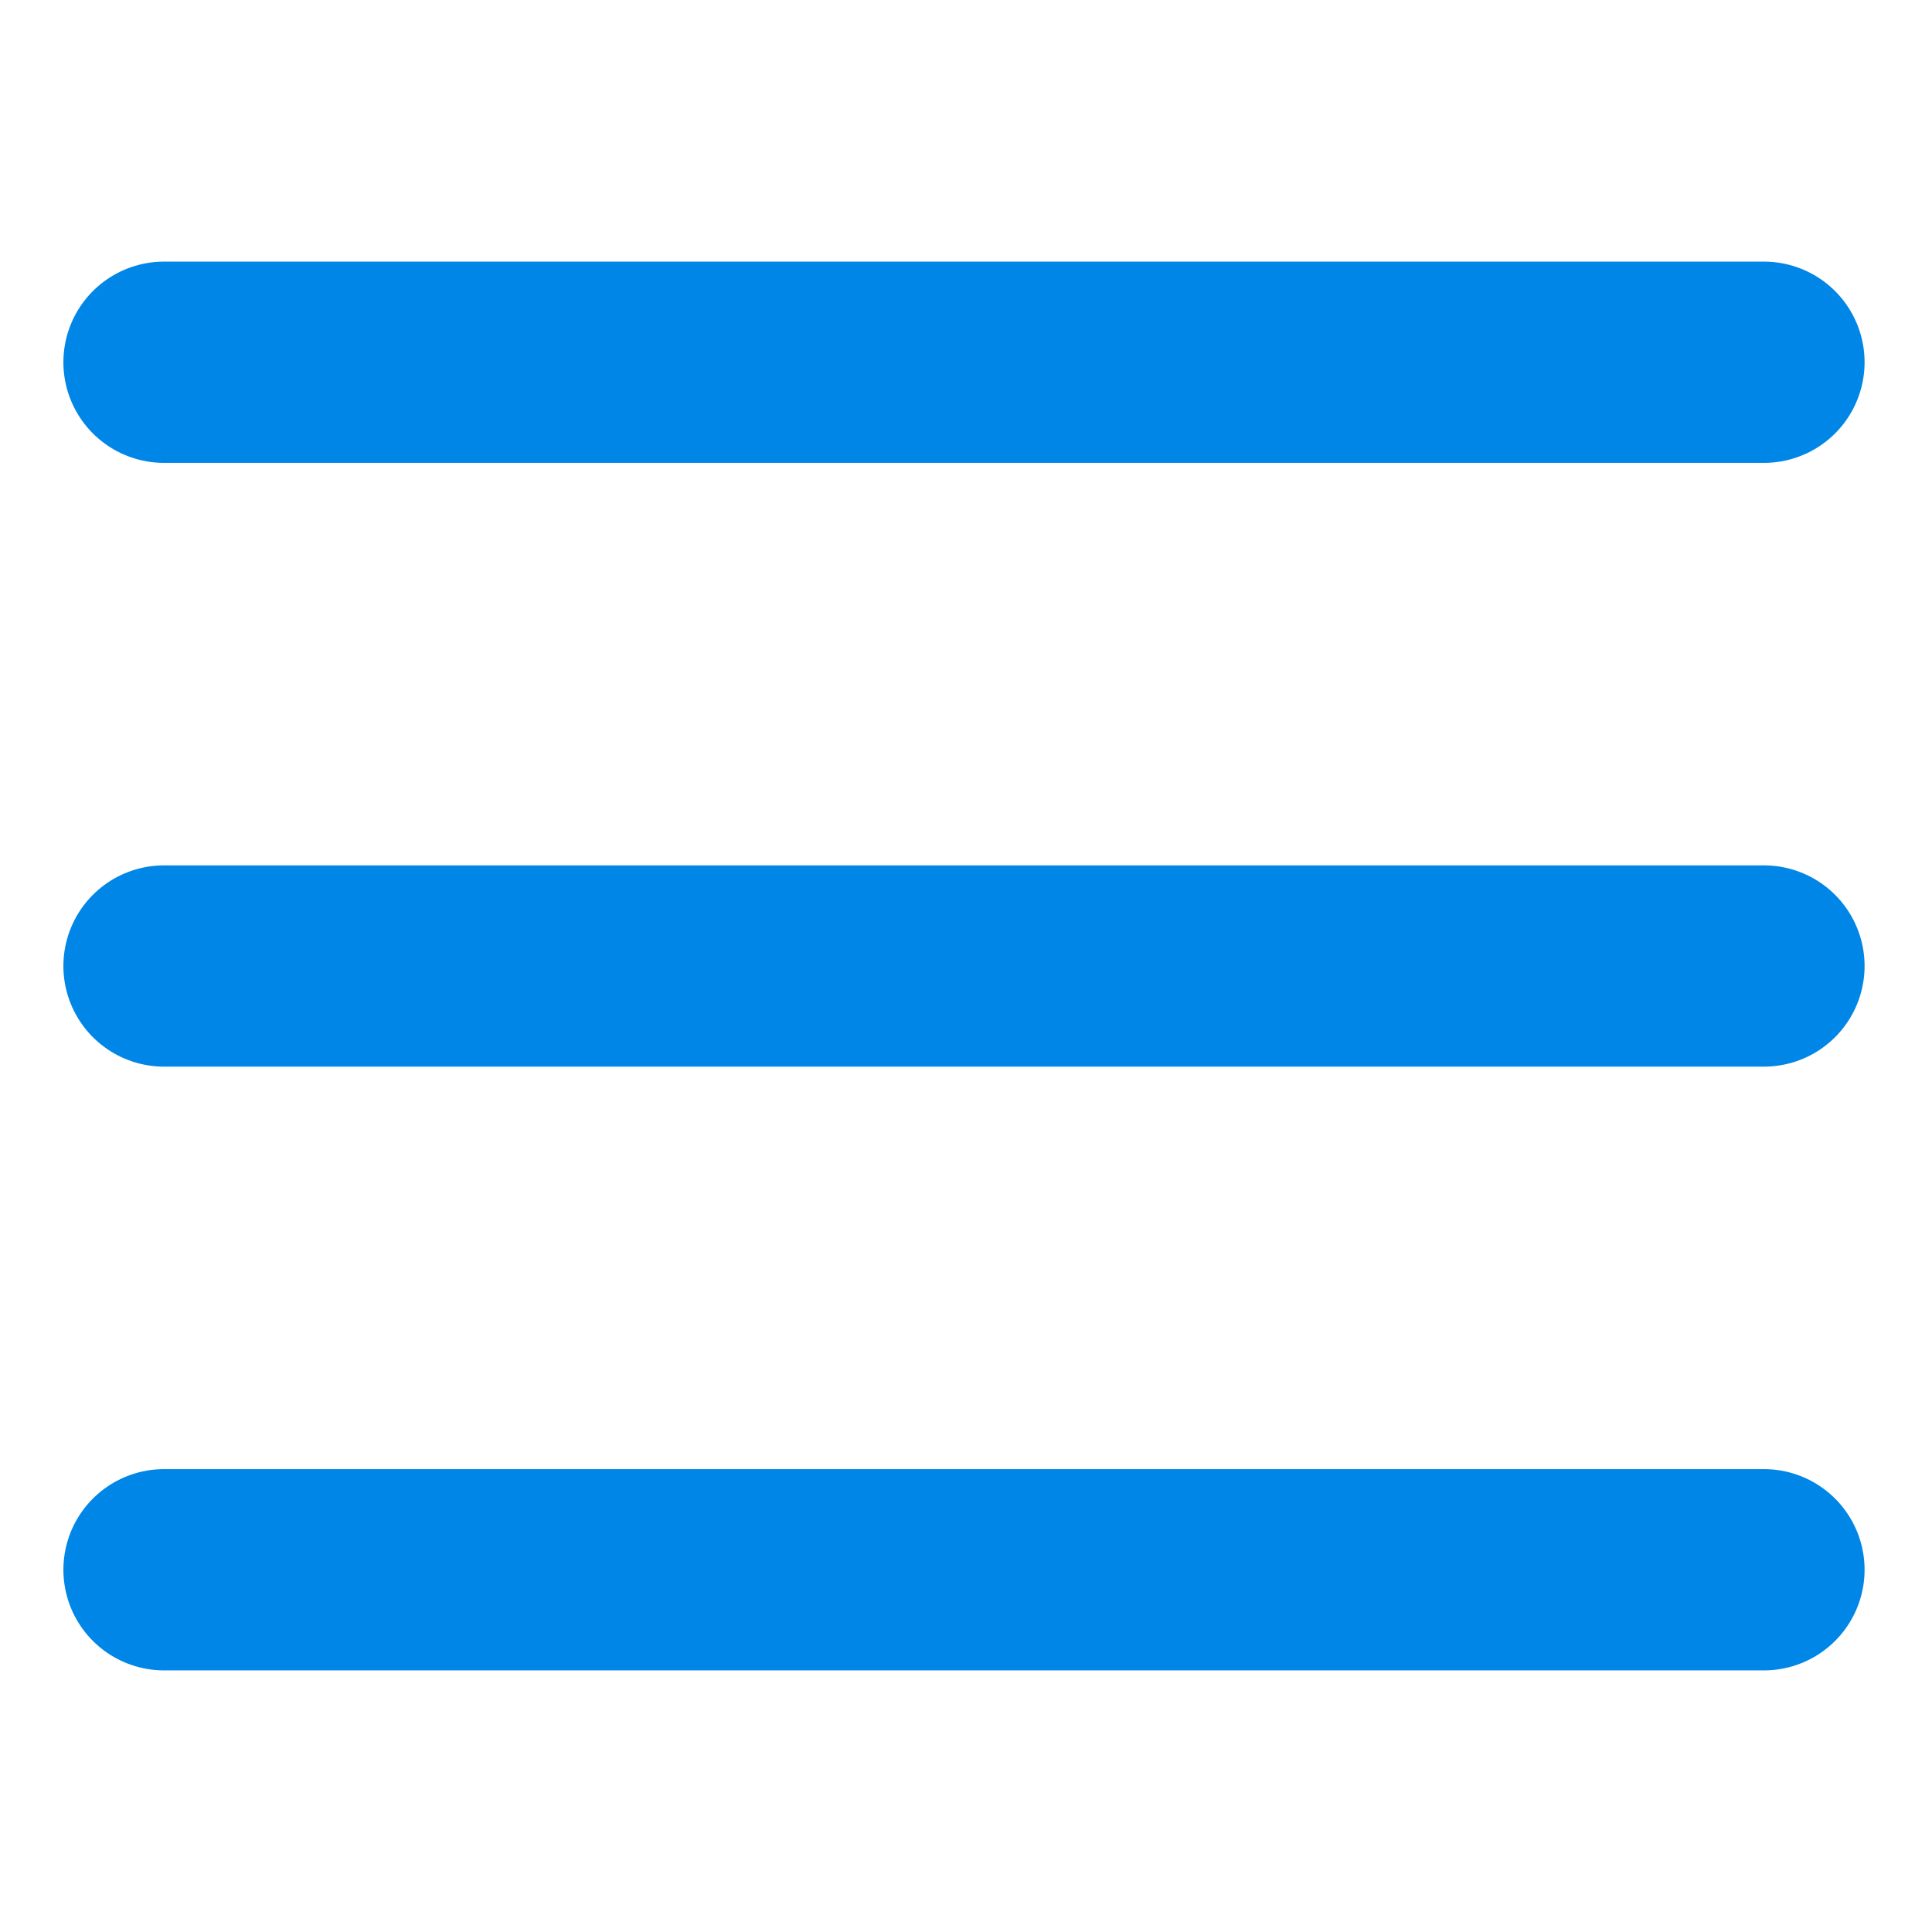 <?xml version="1.0" encoding="UTF-8"?> <svg xmlns="http://www.w3.org/2000/svg" width="640" height="640" viewBox="0 0 640 640"><path id="path1" fill="none" stroke="#0086e7" stroke-width="66.667" stroke-linecap="round" stroke-linejoin="round" d="M 54.333 120 L 584.333 120 M 54.333 320 L 584.333 320 M 54.333 520 L 584.333 520"></path></svg> 